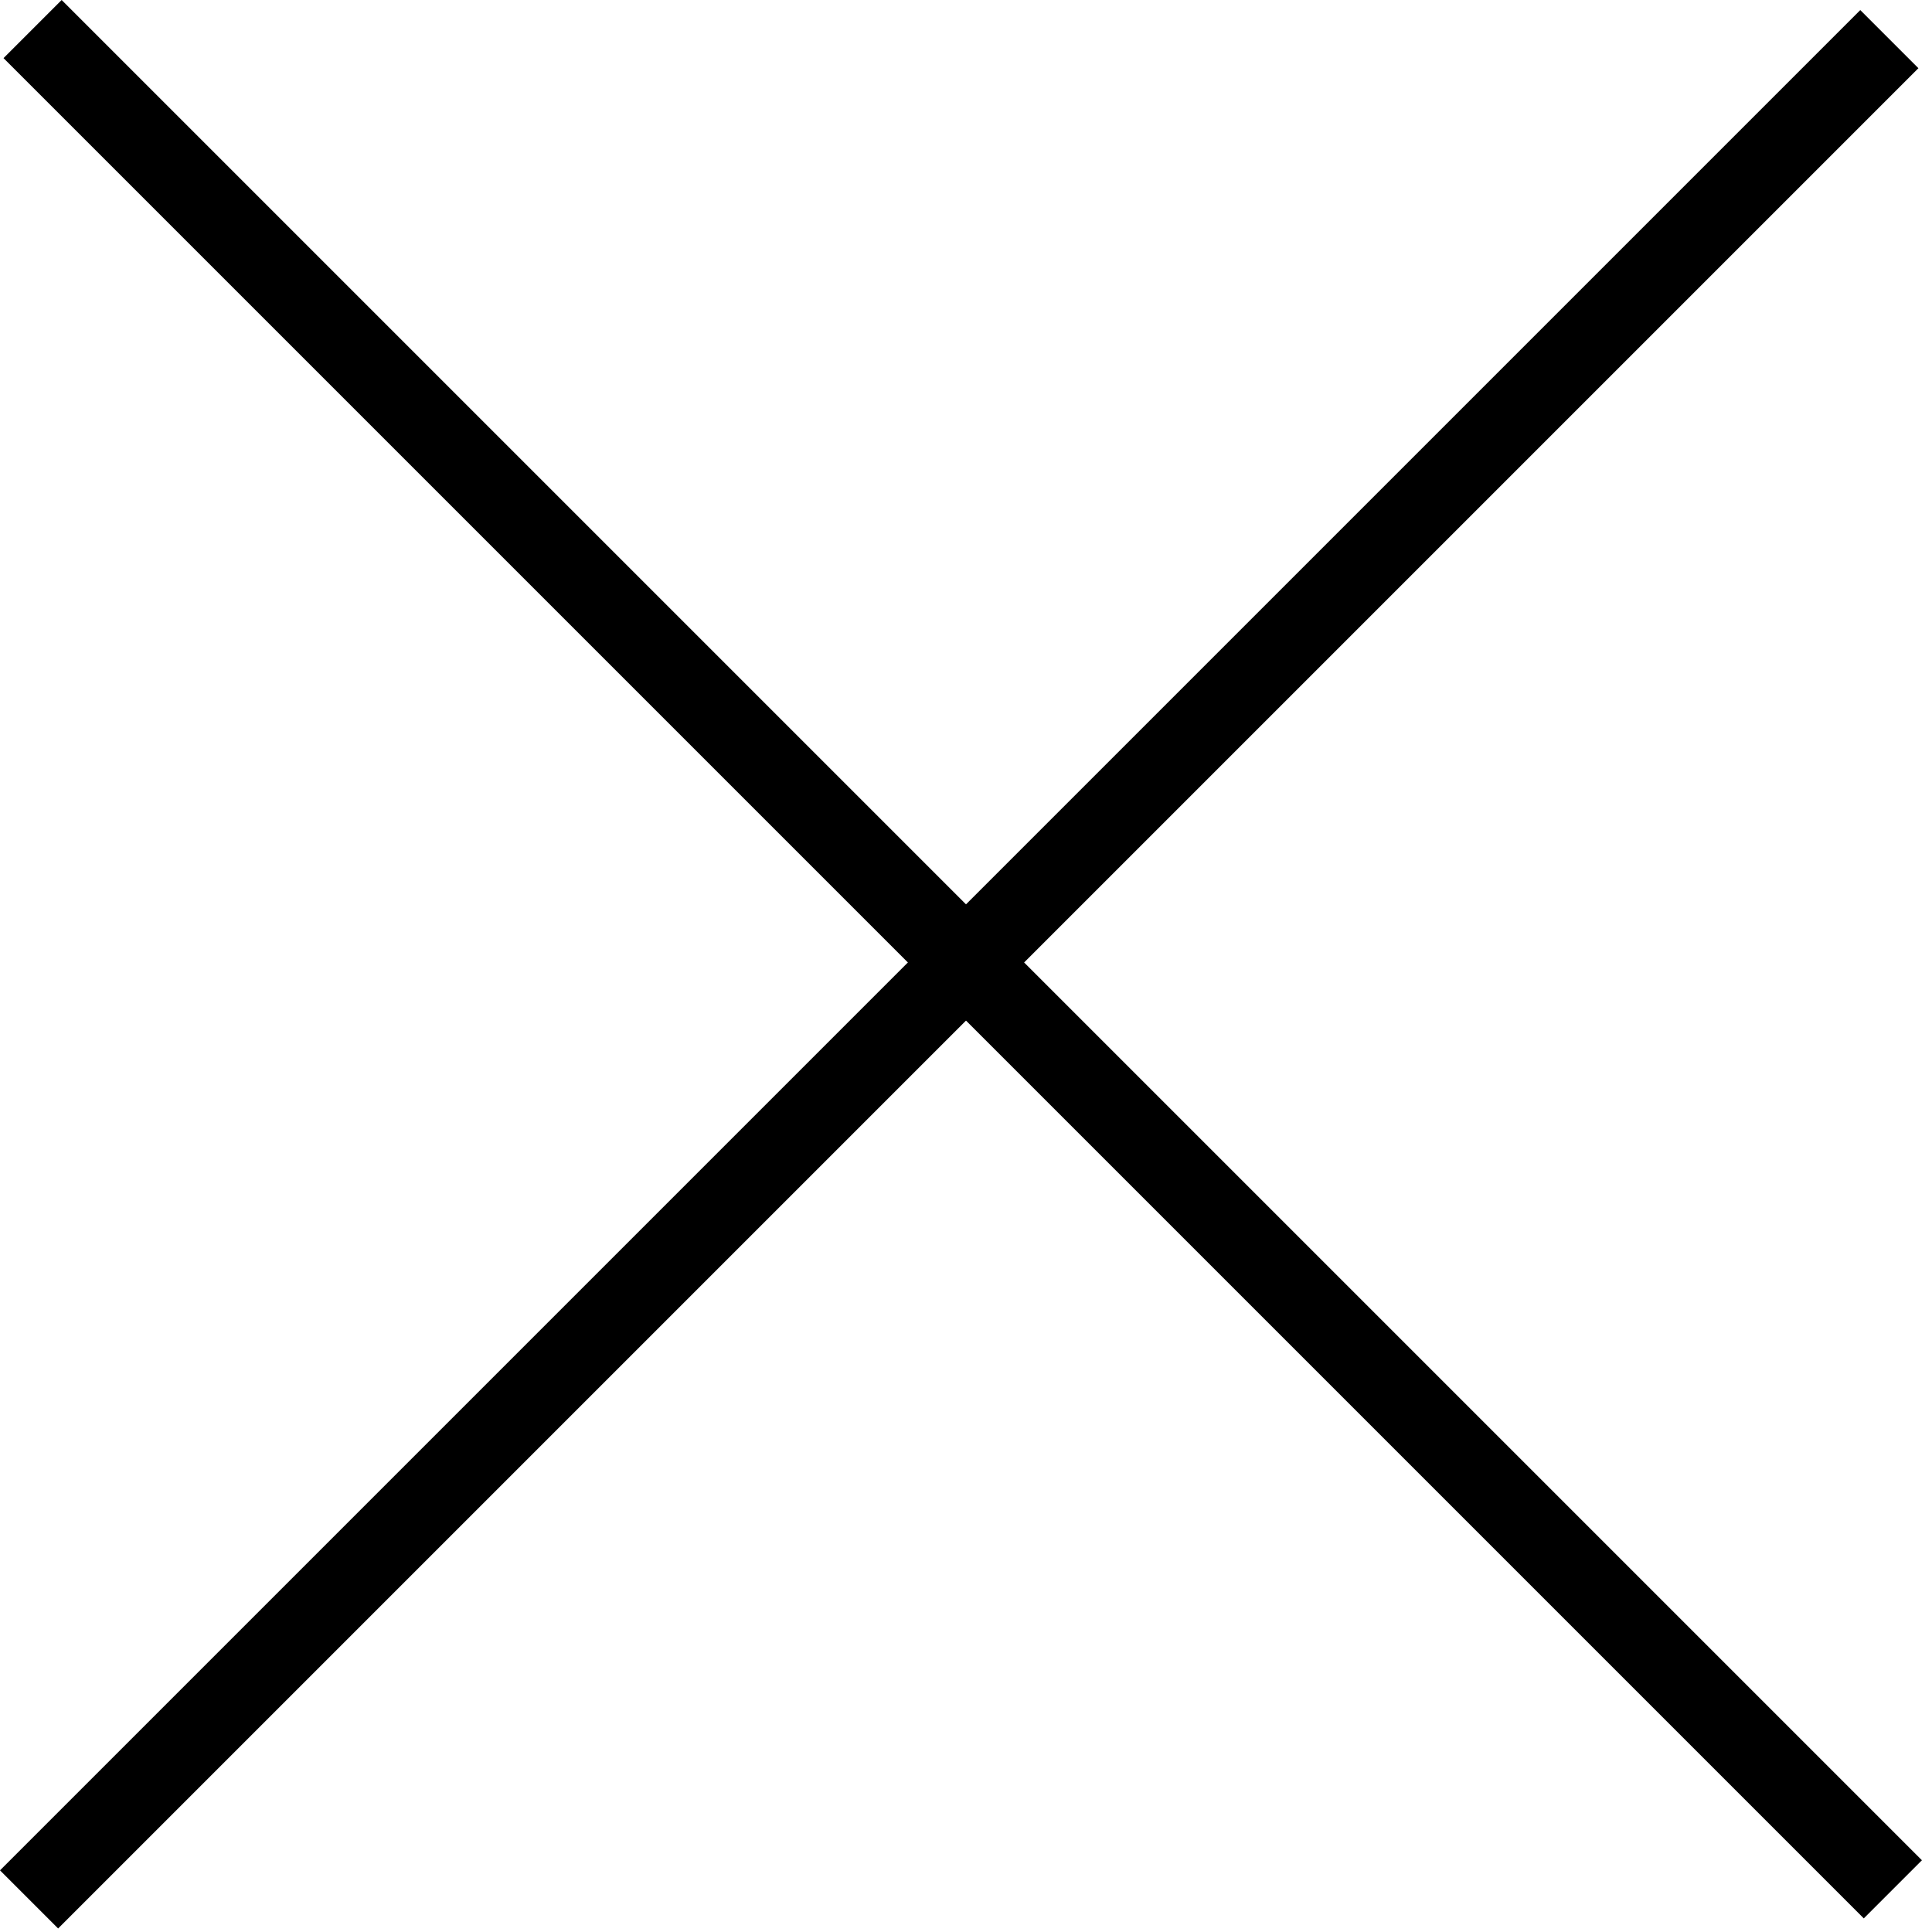 <svg width="94" height="94" viewBox="0 0 94 94" fill="none" xmlns="http://www.w3.org/2000/svg">
<rect y="91" width="128" height="4" transform="rotate(-45 0 91)" fill="black"/>
<rect x="3" width="128" height="4" transform="rotate(45 3 0)" fill="black"/>
</svg>
